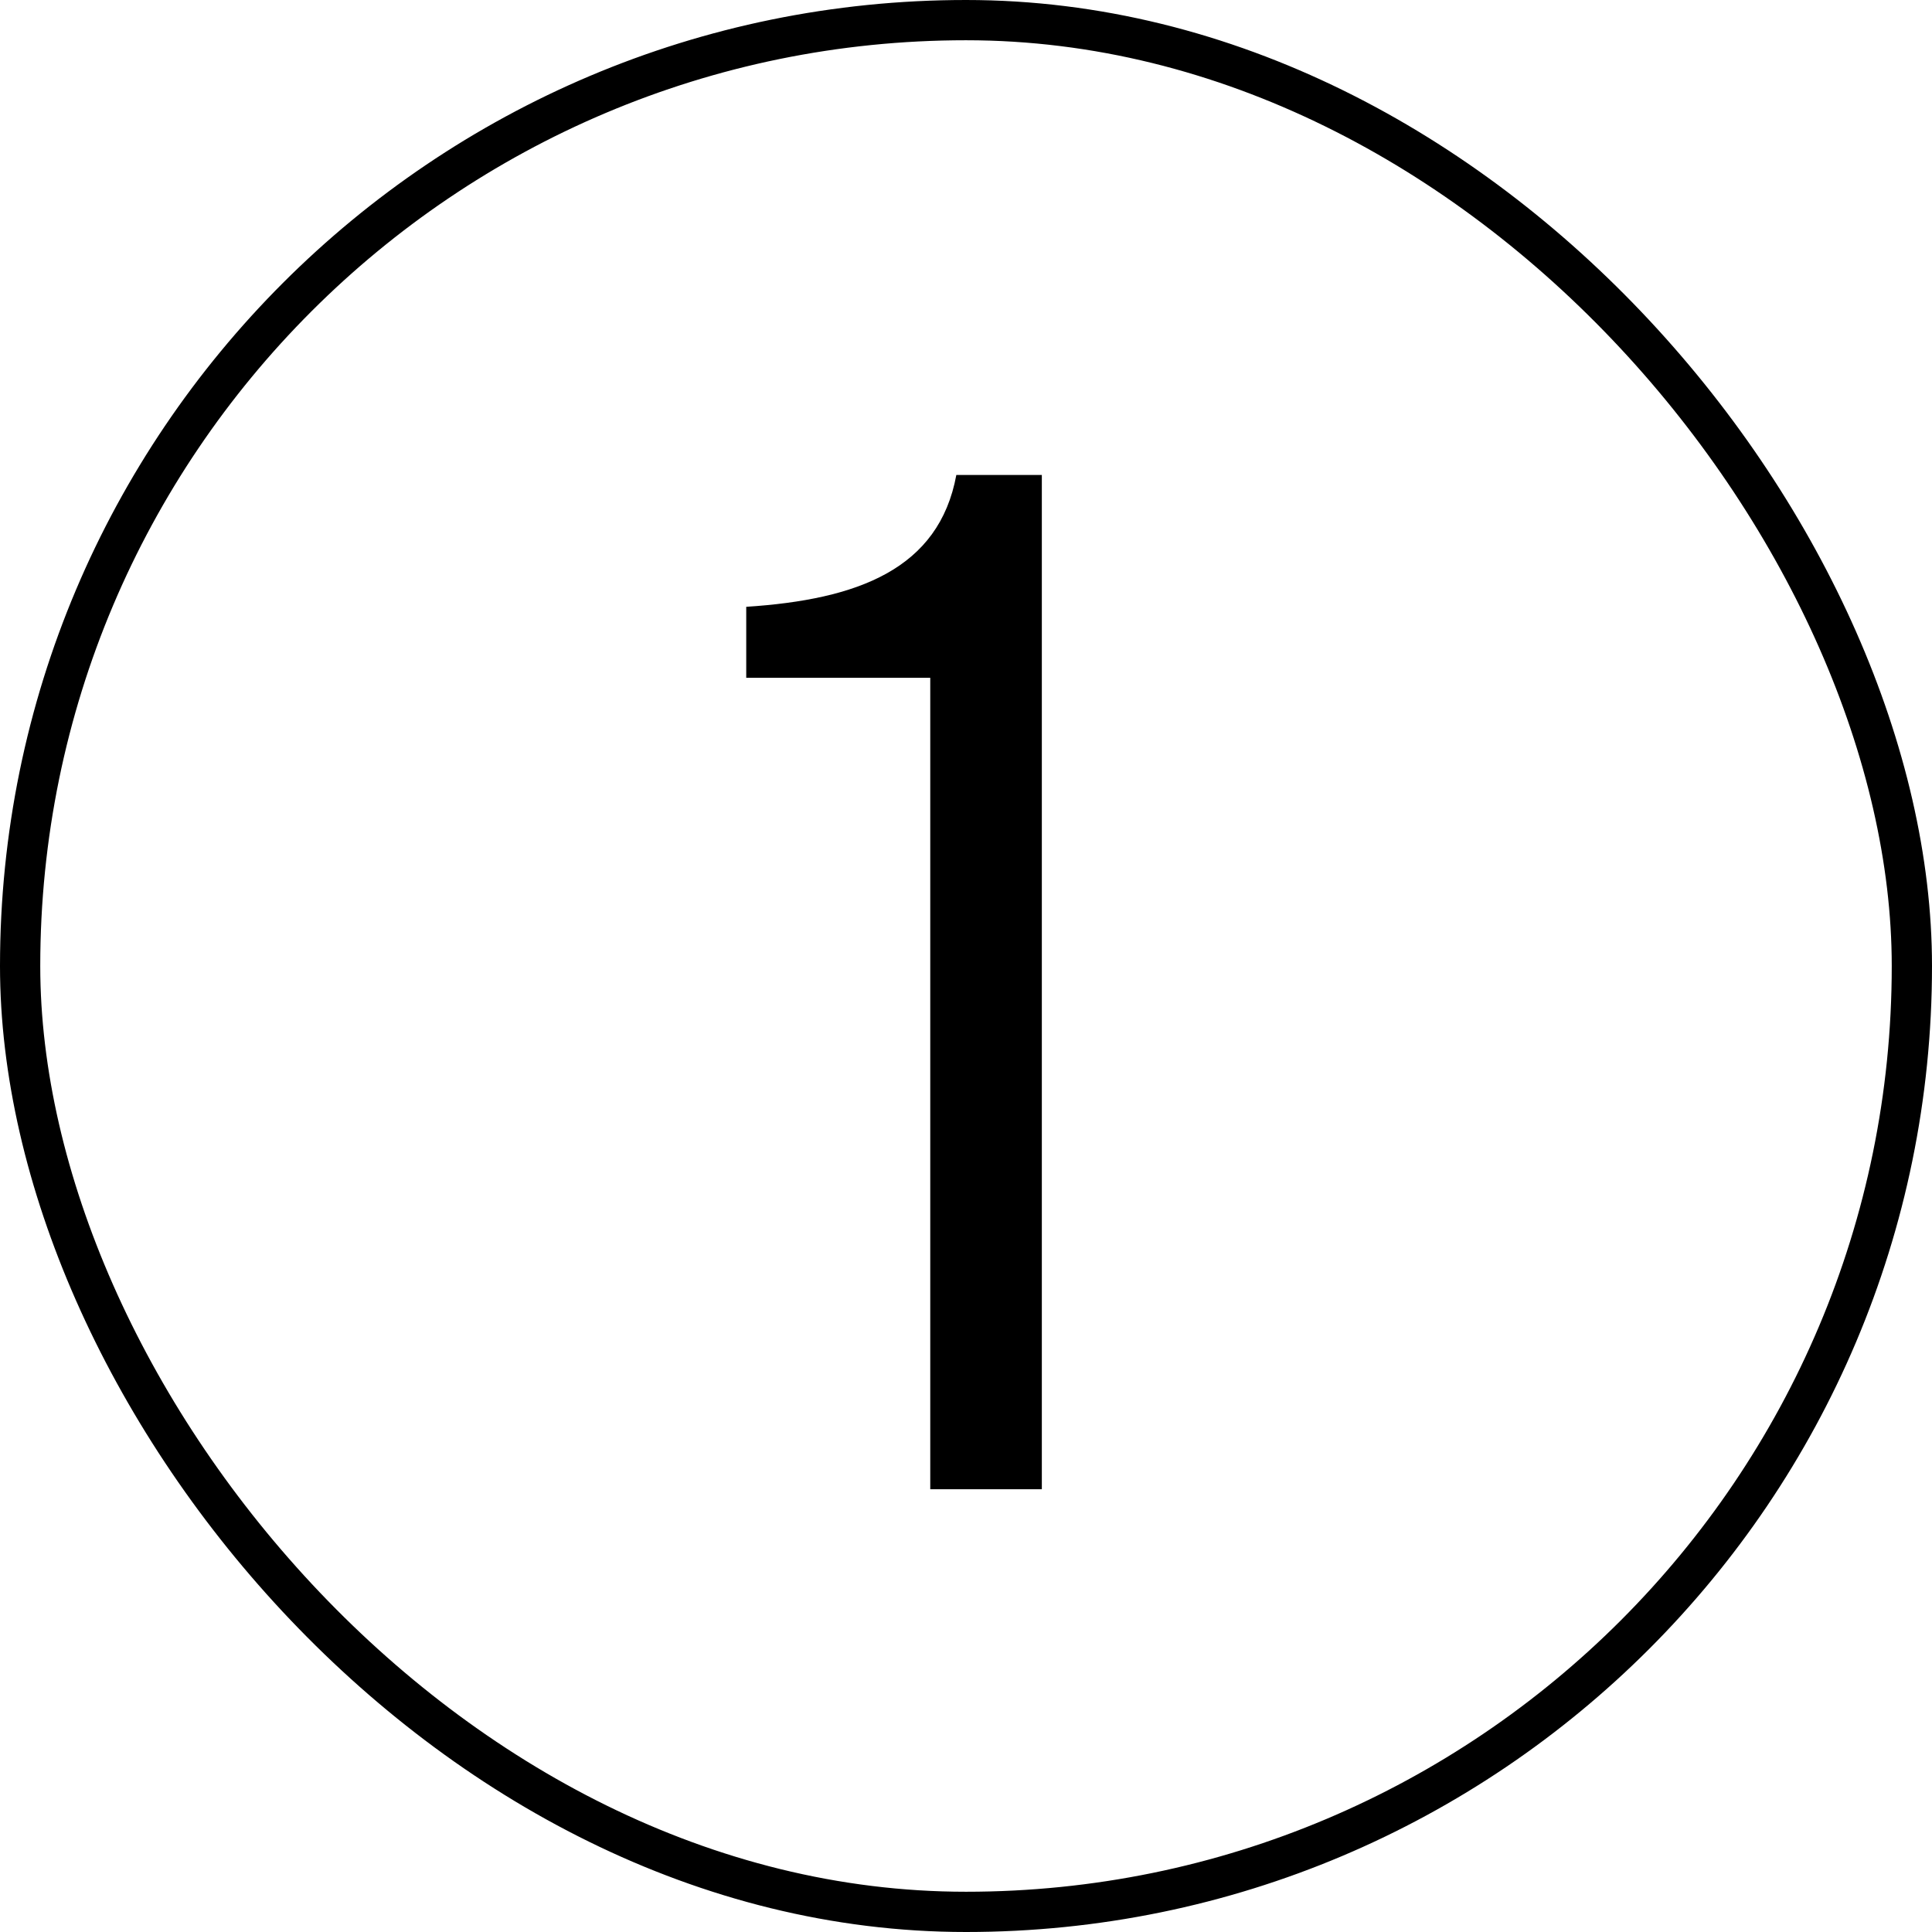<svg width="48" height="48" viewBox="0 0 48 48" fill="none" xmlns="http://www.w3.org/2000/svg">
<rect x="0.5" y="0.5" width="47" height="47" rx="23.5" stroke="black"/>
<path d="M23.112 16.84H18.54V15.076C21.312 14.896 23.328 14.14 23.76 11.8H25.884V37H23.112V16.84Z" fill="black"/>
</svg>
